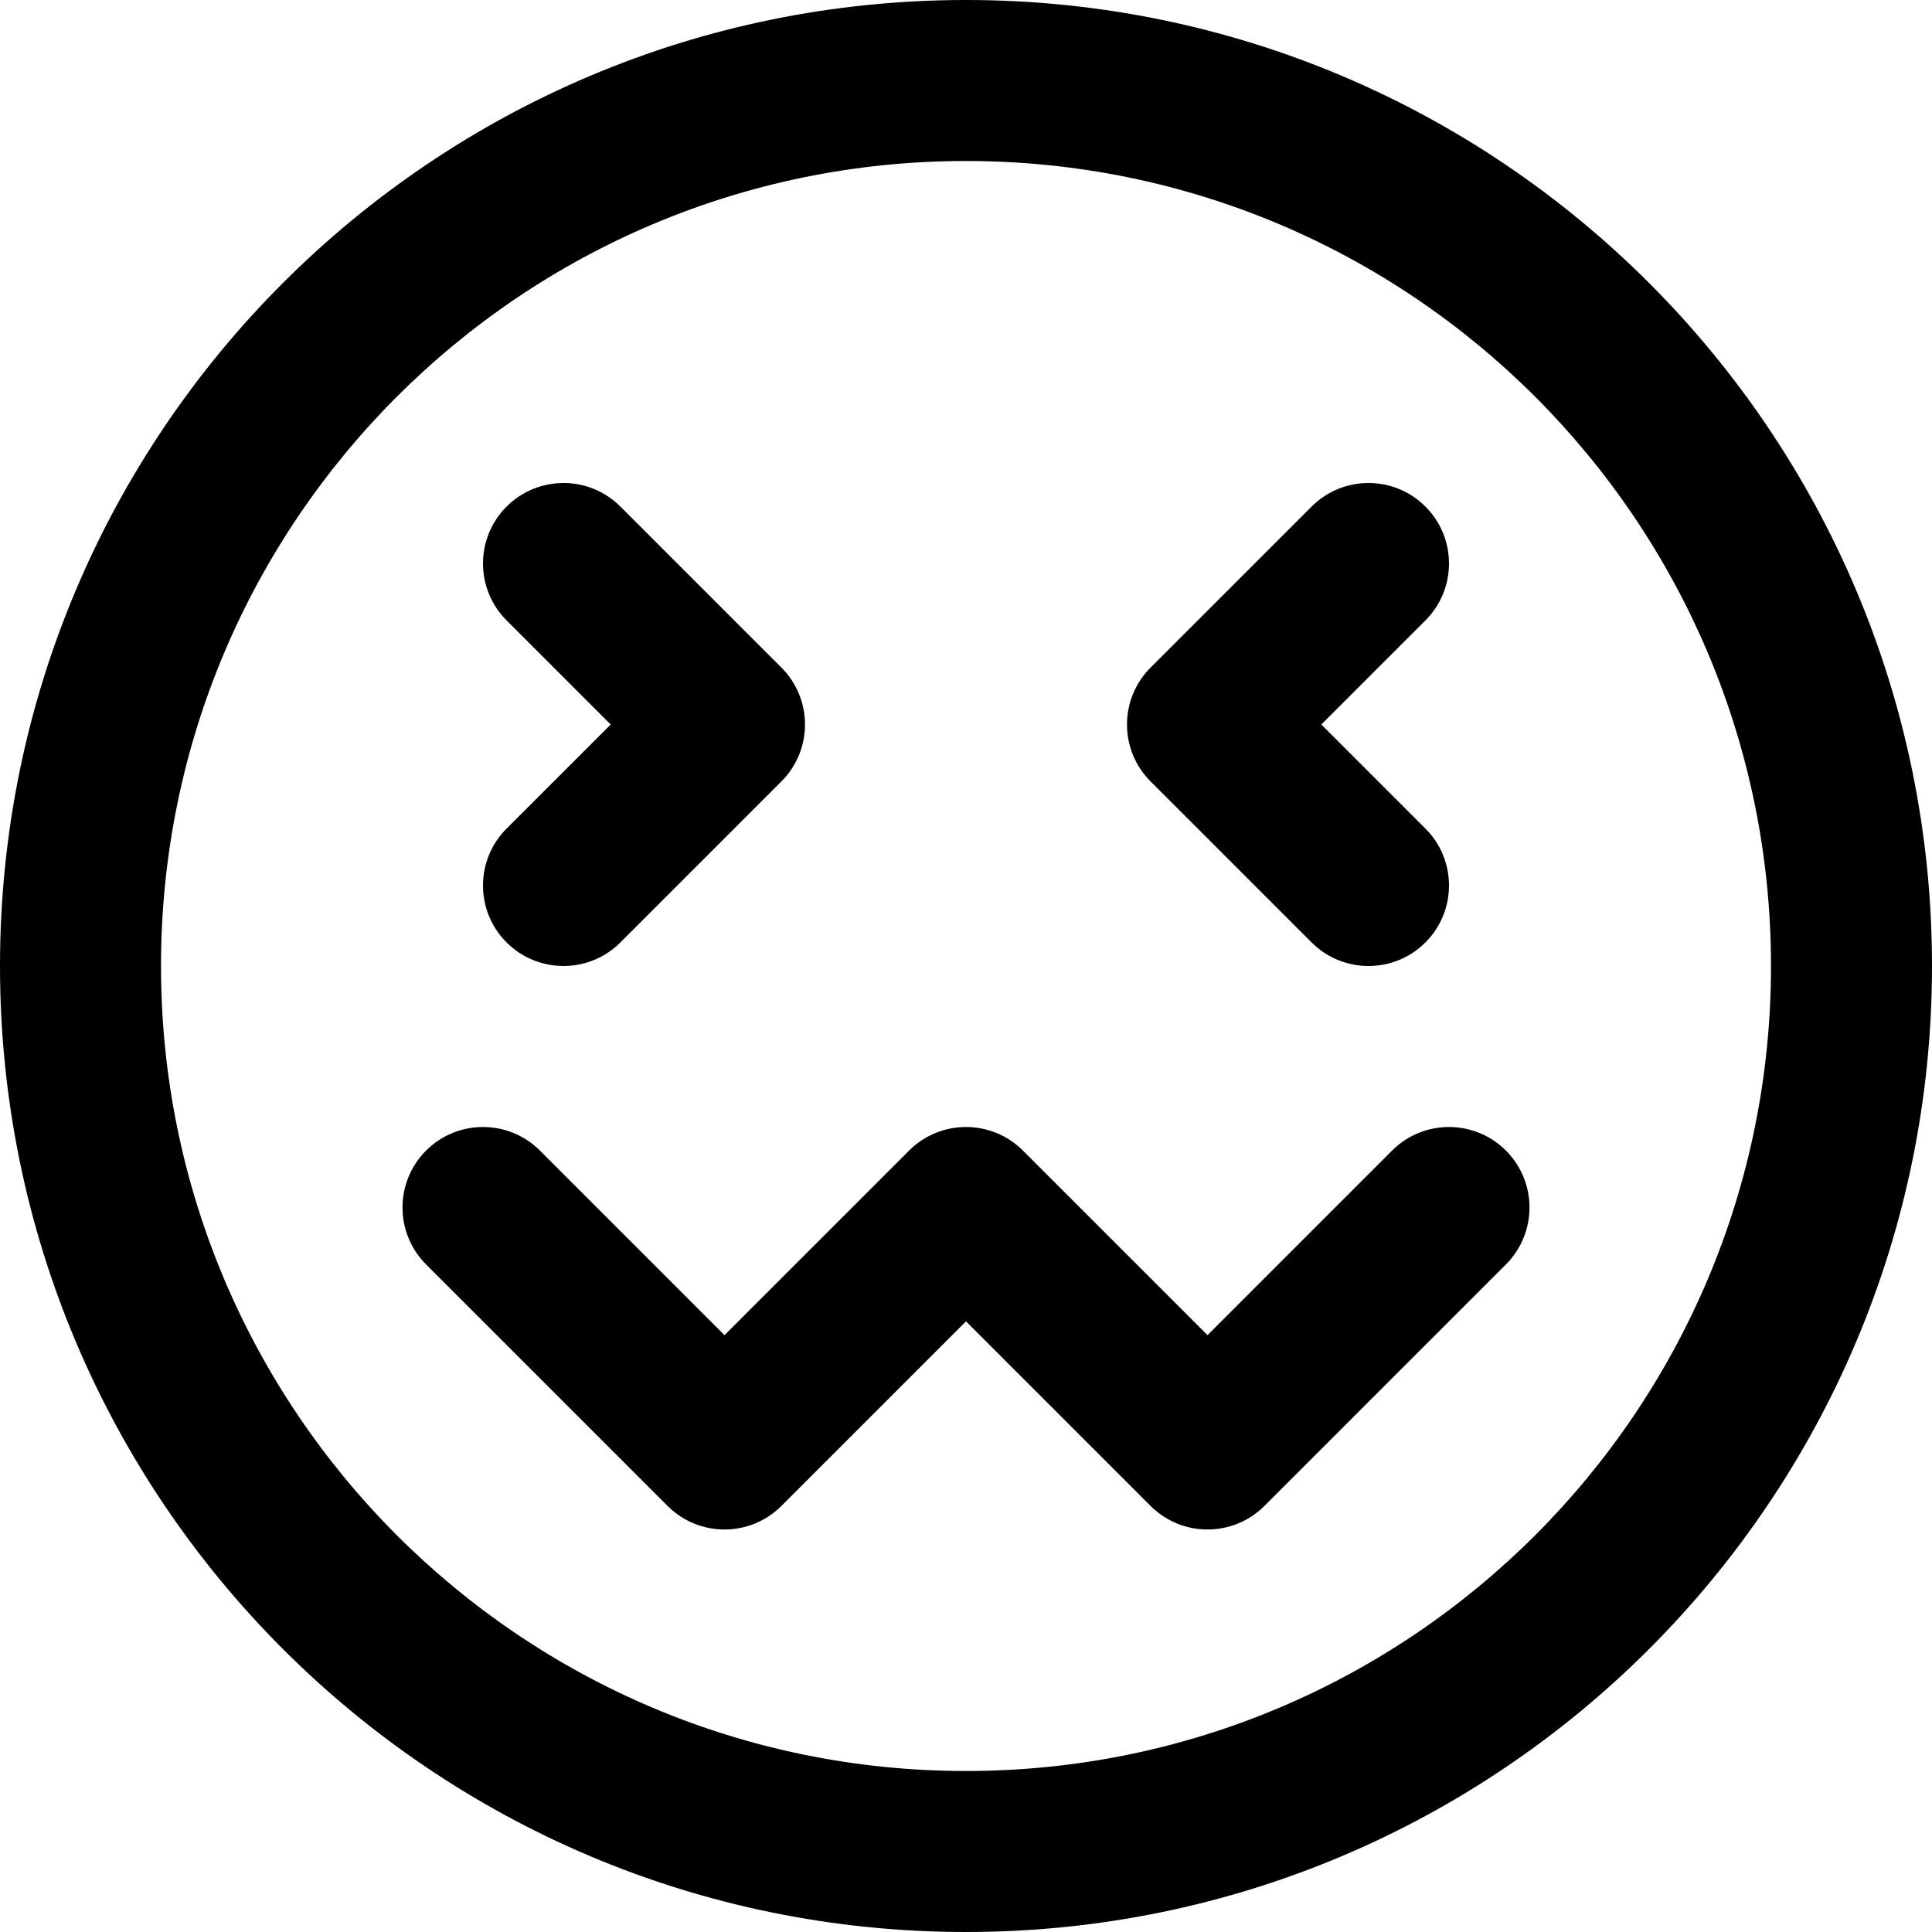 <?xml version="1.0" encoding="iso-8859-1"?>
<!-- Uploaded to: SVG Repo, www.svgrepo.com, Generator: SVG Repo Mixer Tools -->
<svg fill="#000000" height="800px" width="800px" version="1.1" id="Layer_1" xmlns="http://www.w3.org/2000/svg" xmlns:xlink="http://www.w3.org/1999/xlink" 
	 viewBox="0 0 512 512" xml:space="preserve">
<g>
	<g>
		<g>
			<path d="M256,0C114.618,0,0,114.618,0,256s114.618,256,256,256s256-114.618,256-256S397.382,0,256,0z M256,469.333
				c-117.818,0-213.333-95.515-213.333-213.333S138.182,42.667,256,42.667S469.333,138.182,469.333,256S373.818,469.333,256,469.333
				z"/>
			<path d="M134.248,249.752c8.331,8.331,21.839,8.331,30.17,0l42.667-42.667c8.331-8.331,8.331-21.839,0-30.17l-42.667-42.667
				c-8.331-8.331-21.839-8.331-30.17,0s-8.331,21.839,0,30.17L161.83,192l-27.582,27.582
				C125.917,227.913,125.917,241.42,134.248,249.752z"/>
			<path d="M347.582,249.752c8.331,8.331,21.839,8.331,30.17,0c8.331-8.331,8.331-21.839,0-30.17L350.17,192l27.582-27.582
				c8.331-8.331,8.331-21.839,0-30.17c-8.331-8.331-21.839-8.331-30.17,0l-42.667,42.667c-8.331,8.331-8.331,21.839,0,30.17
				L347.582,249.752z"/>
			<path d="M368.915,304.915L320,353.83l-48.915-48.915c-8.331-8.331-21.839-8.331-30.17,0L192,353.83l-48.915-48.915
				c-8.331-8.331-21.839-8.331-30.17,0s-8.331,21.839,0,30.17l64,64c8.331,8.331,21.839,8.331,30.17,0L256,350.17l48.915,48.915
				c8.331,8.331,21.839,8.331,30.17,0l64-64c8.331-8.331,8.331-21.839,0-30.17S377.246,296.584,368.915,304.915z"/>
		</g>
	</g>
</g>
</svg>